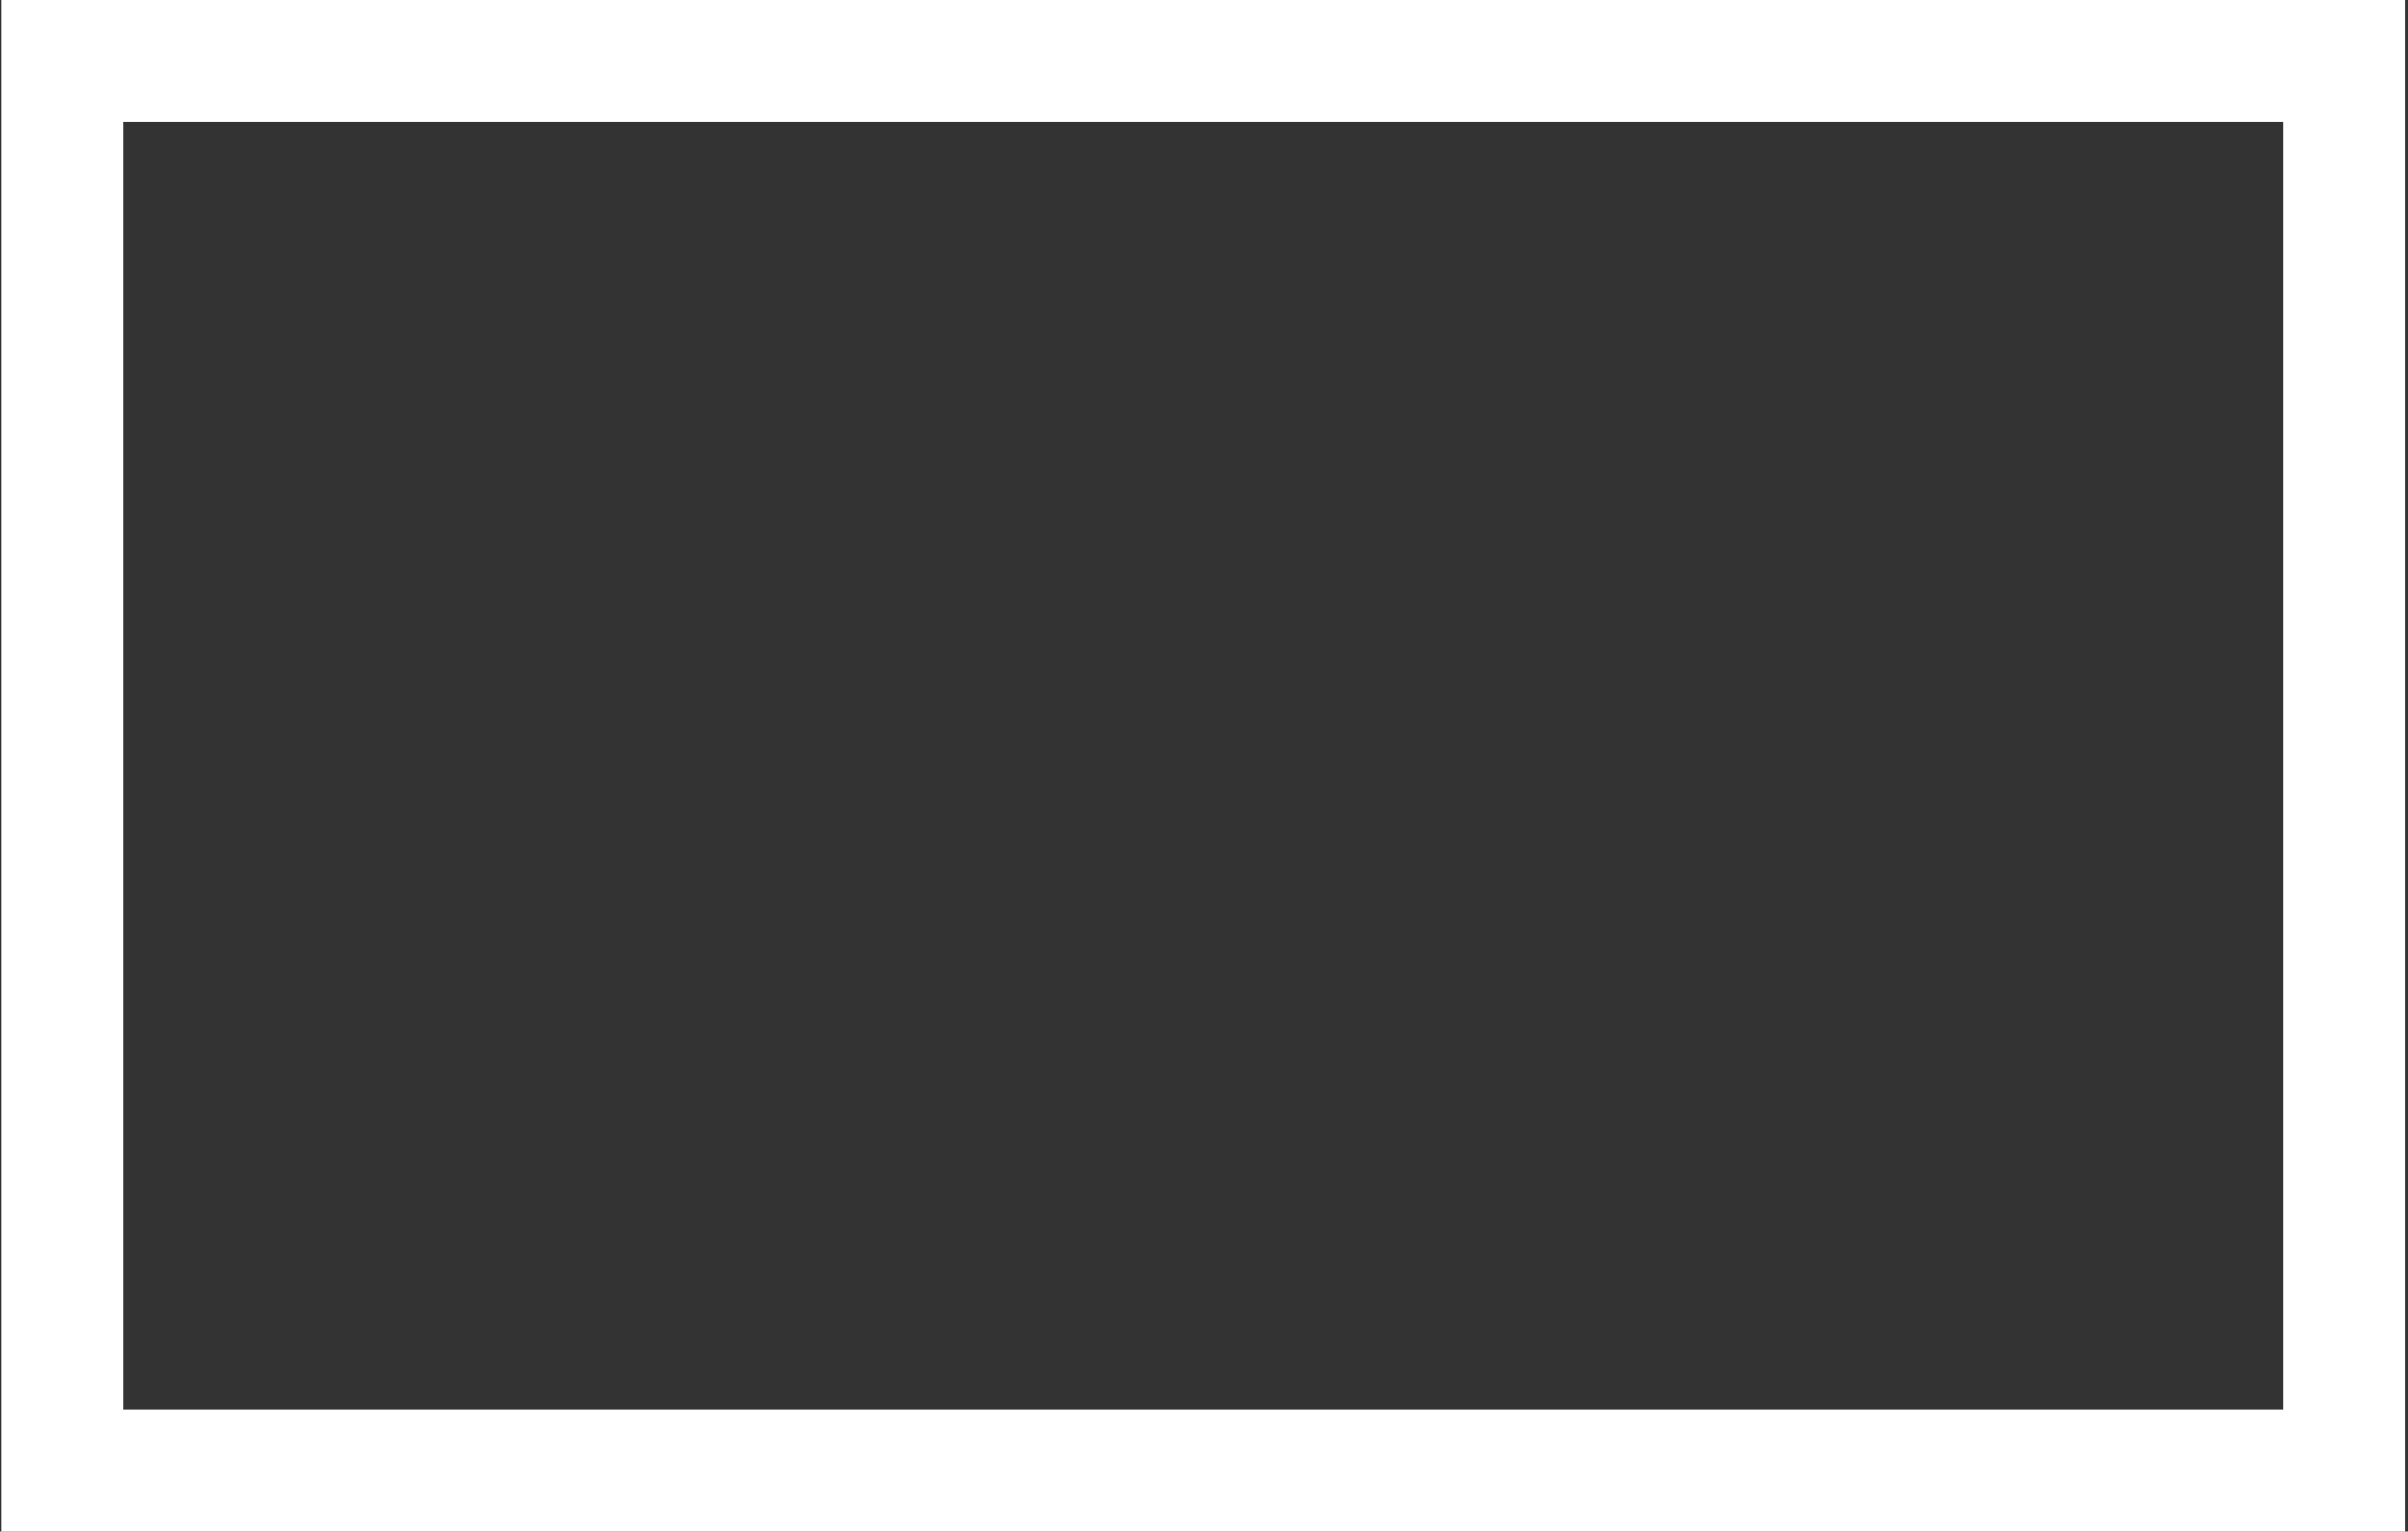 <?xml version="1.0" encoding="UTF-8"?> <svg xmlns="http://www.w3.org/2000/svg" width="591" height="376" viewBox="0 0 591 376" fill="none"><rect x="0" y="0" width="591" height="376" fill="#333333" stroke="none"/> <path fill-rule="evenodd" clip-rule="evenodd" d="M590.316 0H0.316V376H590.316V0ZM560.316 30H30.316V346H560.316V30Z" fill="white"></path> </svg> 